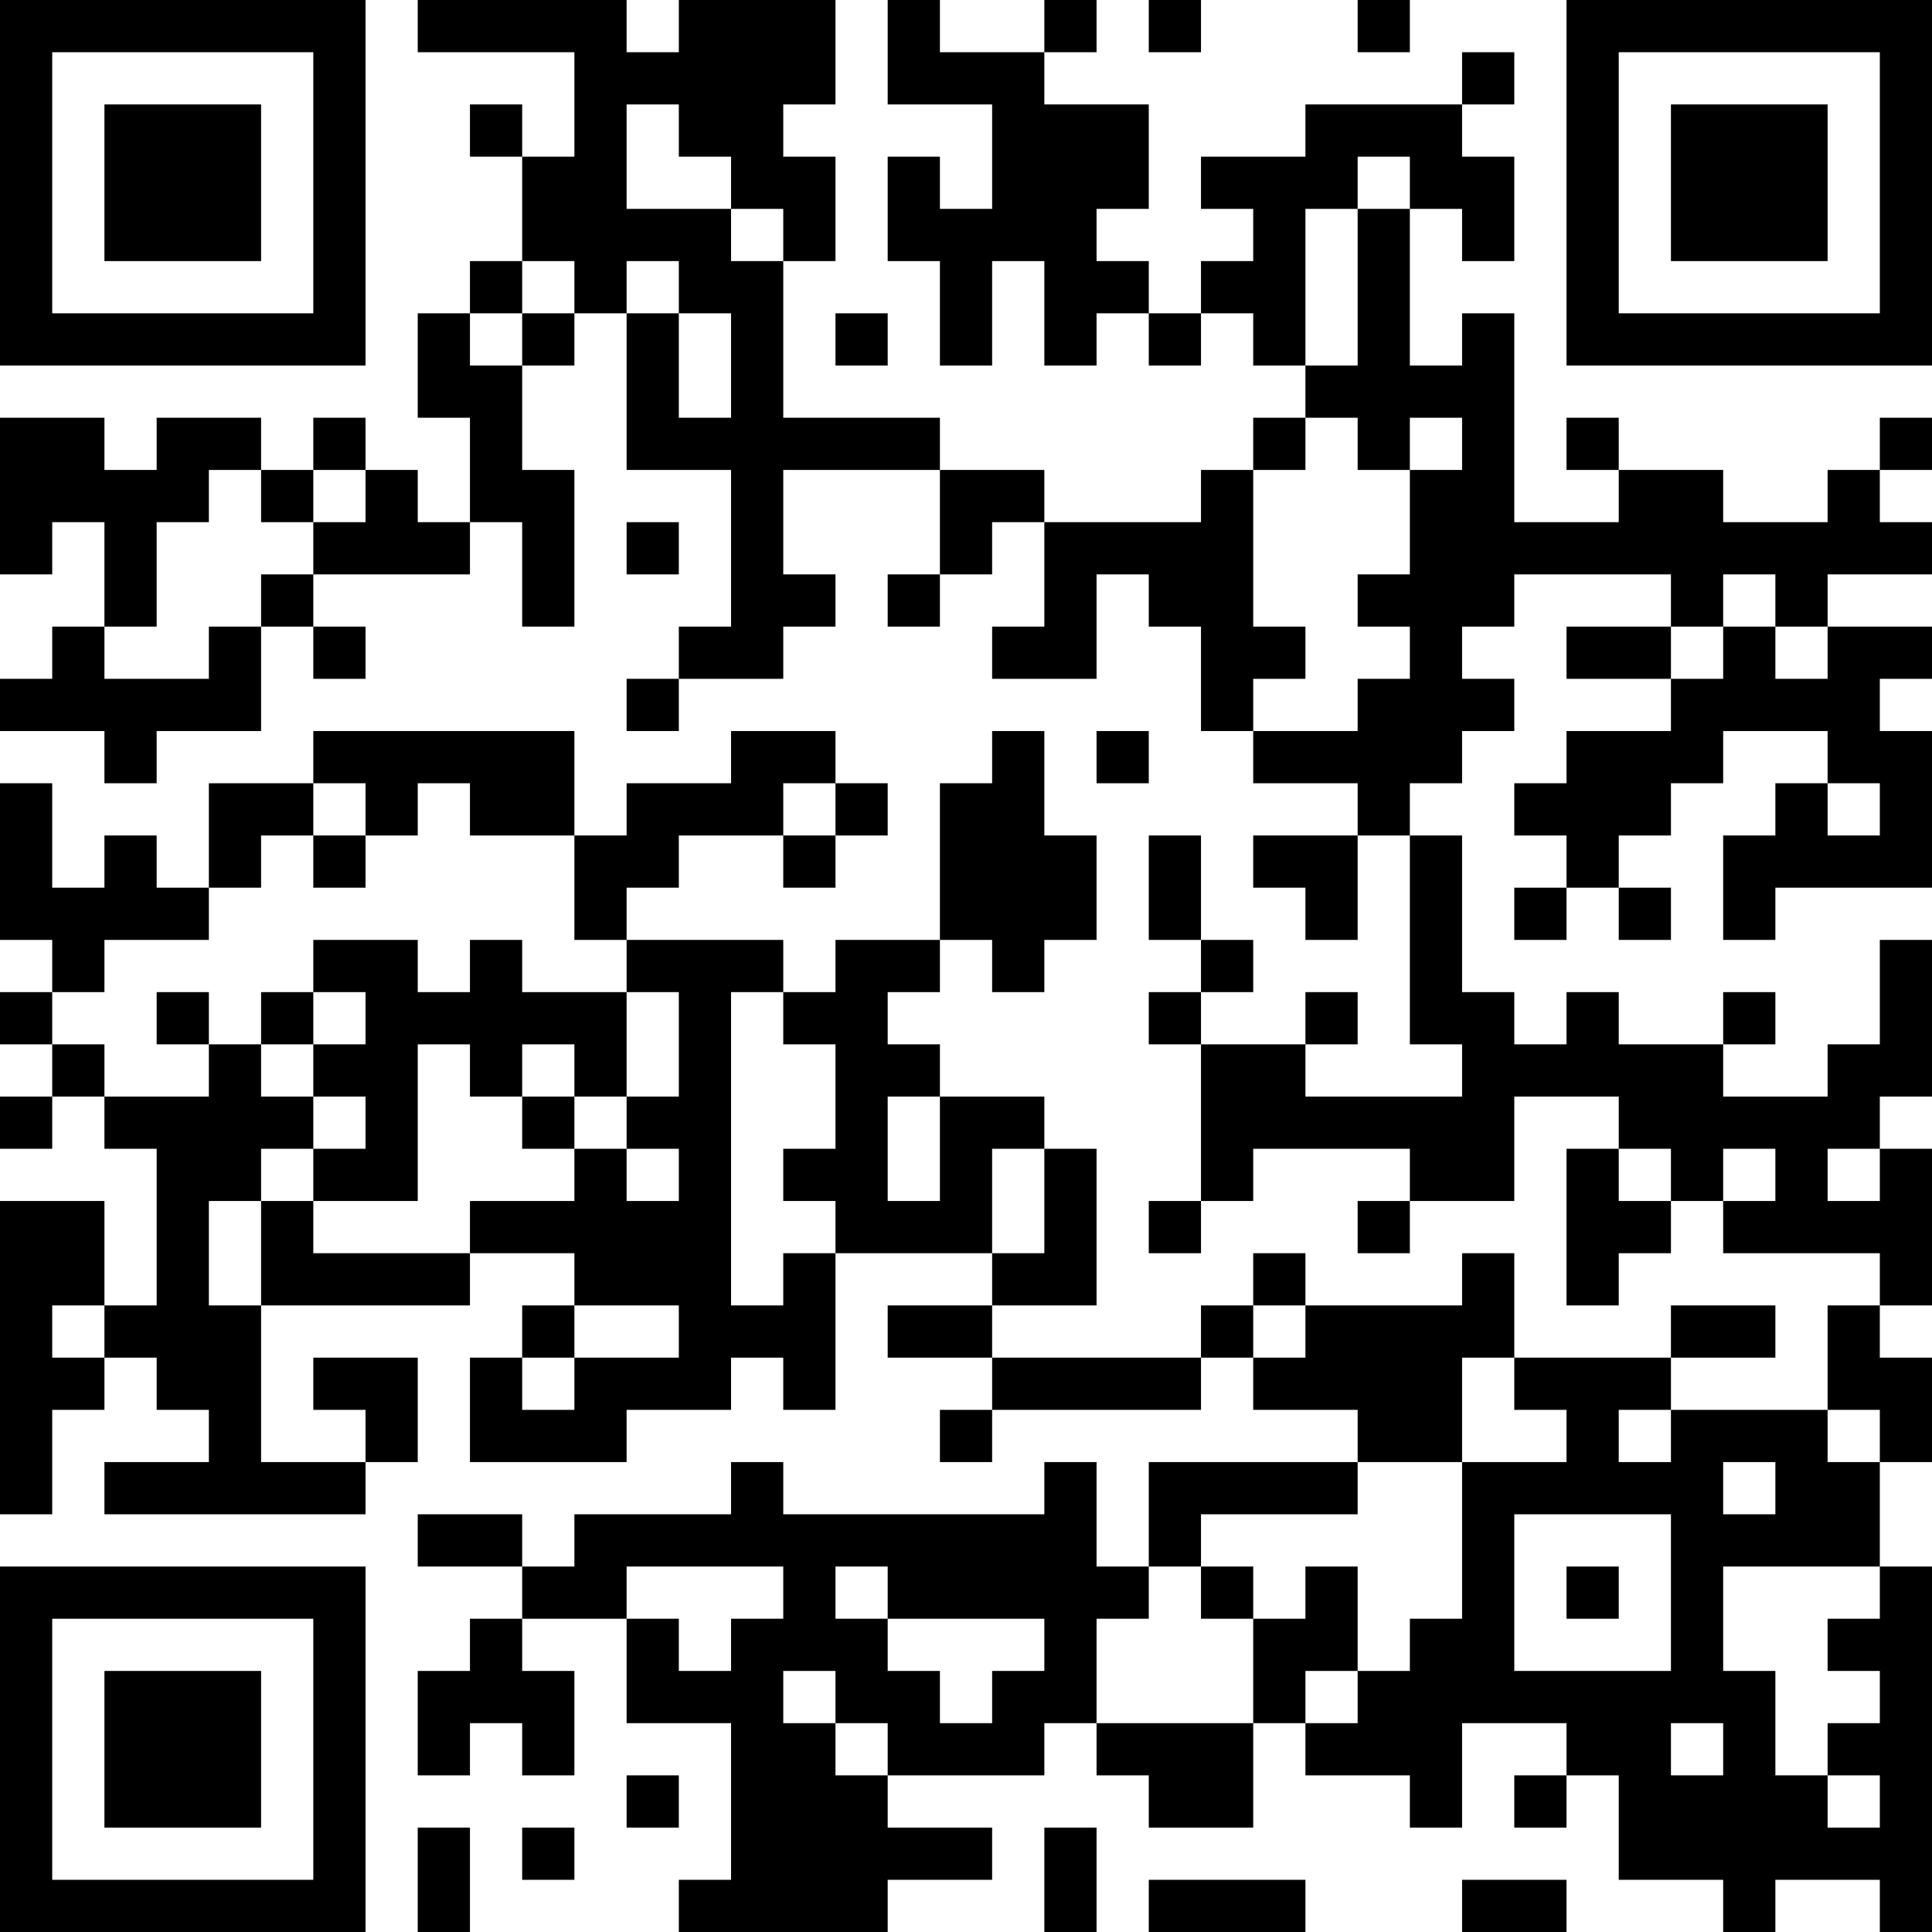 <?xml version="1.0" encoding="UTF-8"?>
<svg xmlns="http://www.w3.org/2000/svg" version="1.1" width="400" height="400" viewBox="0 0 400 400"><rect x="0" y="0" width="400" height="400" fill="#ffffff"/><g transform="scale(10.811)"><g transform="translate(0,0)"><path fill-rule="evenodd" d="M8 0L8 1L11 1L11 3L10 3L10 2L9 2L9 3L10 3L10 5L9 5L9 6L8 6L8 8L9 8L9 10L8 10L8 9L7 9L7 8L6 8L6 9L5 9L5 8L3 8L3 9L2 9L2 8L0 8L0 11L1 11L1 10L2 10L2 12L1 12L1 13L0 13L0 14L2 14L2 15L3 15L3 14L5 14L5 12L6 12L6 13L7 13L7 12L6 12L6 11L9 11L9 10L10 10L10 12L11 12L11 9L10 9L10 7L11 7L11 6L12 6L12 9L14 9L14 12L13 12L13 13L12 13L12 14L13 14L13 13L15 13L15 12L16 12L16 11L15 11L15 9L18 9L18 11L17 11L17 12L18 12L18 11L19 11L19 10L20 10L20 12L19 12L19 13L21 13L21 11L22 11L22 12L23 12L23 14L24 14L24 15L26 15L26 16L24 16L24 17L25 17L25 18L26 18L26 16L27 16L27 20L28 20L28 21L25 21L25 20L26 20L26 19L25 19L25 20L23 20L23 19L24 19L24 18L23 18L23 16L22 16L22 18L23 18L23 19L22 19L22 20L23 20L23 23L22 23L22 24L23 24L23 23L24 23L24 22L27 22L27 23L26 23L26 24L27 24L27 23L29 23L29 21L31 21L31 22L30 22L30 25L31 25L31 24L32 24L32 23L33 23L33 24L36 24L36 25L35 25L35 27L32 27L32 26L34 26L34 25L32 25L32 26L29 26L29 24L28 24L28 25L25 25L25 24L24 24L24 25L23 25L23 26L19 26L19 25L21 25L21 22L20 22L20 21L18 21L18 20L17 20L17 19L18 19L18 18L19 18L19 19L20 19L20 18L21 18L21 16L20 16L20 14L19 14L19 15L18 15L18 18L16 18L16 19L15 19L15 18L12 18L12 17L13 17L13 16L15 16L15 17L16 17L16 16L17 16L17 15L16 15L16 14L14 14L14 15L12 15L12 16L11 16L11 14L6 14L6 15L4 15L4 17L3 17L3 16L2 16L2 17L1 17L1 15L0 15L0 18L1 18L1 19L0 19L0 20L1 20L1 21L0 21L0 22L1 22L1 21L2 21L2 22L3 22L3 25L2 25L2 23L0 23L0 29L1 29L1 27L2 27L2 26L3 26L3 27L4 27L4 28L2 28L2 29L7 29L7 28L8 28L8 26L6 26L6 27L7 27L7 28L5 28L5 25L9 25L9 24L11 24L11 25L10 25L10 26L9 26L9 28L12 28L12 27L14 27L14 26L15 26L15 27L16 27L16 24L19 24L19 25L17 25L17 26L19 26L19 27L18 27L18 28L19 28L19 27L23 27L23 26L24 26L24 27L26 27L26 28L22 28L22 30L21 30L21 28L20 28L20 29L15 29L15 28L14 28L14 29L11 29L11 30L10 30L10 29L8 29L8 30L10 30L10 31L9 31L9 32L8 32L8 34L9 34L9 33L10 33L10 34L11 34L11 32L10 32L10 31L12 31L12 33L14 33L14 36L13 36L13 37L17 37L17 36L19 36L19 35L17 35L17 34L20 34L20 33L21 33L21 34L22 34L22 35L24 35L24 33L25 33L25 34L27 34L27 35L28 35L28 33L30 33L30 34L29 34L29 35L30 35L30 34L31 34L31 36L33 36L33 37L34 37L34 36L36 36L36 37L37 37L37 30L36 30L36 28L37 28L37 26L36 26L36 25L37 25L37 22L36 22L36 21L37 21L37 18L36 18L36 20L35 20L35 21L33 21L33 20L34 20L34 19L33 19L33 20L31 20L31 19L30 19L30 20L29 20L29 19L28 19L28 16L27 16L27 15L28 15L28 14L29 14L29 13L28 13L28 12L29 12L29 11L32 11L32 12L30 12L30 13L32 13L32 14L30 14L30 15L29 15L29 16L30 16L30 17L29 17L29 18L30 18L30 17L31 17L31 18L32 18L32 17L31 17L31 16L32 16L32 15L33 15L33 14L35 14L35 15L34 15L34 16L33 16L33 18L34 18L34 17L37 17L37 14L36 14L36 13L37 13L37 12L35 12L35 11L37 11L37 10L36 10L36 9L37 9L37 8L36 8L36 9L35 9L35 10L33 10L33 9L31 9L31 8L30 8L30 9L31 9L31 10L29 10L29 6L28 6L28 7L27 7L27 4L28 4L28 5L29 5L29 3L28 3L28 2L29 2L29 1L28 1L28 2L25 2L25 3L23 3L23 4L24 4L24 5L23 5L23 6L22 6L22 5L21 5L21 4L22 4L22 2L20 2L20 1L21 1L21 0L20 0L20 1L18 1L18 0L17 0L17 2L19 2L19 4L18 4L18 3L17 3L17 5L18 5L18 7L19 7L19 5L20 5L20 7L21 7L21 6L22 6L22 7L23 7L23 6L24 6L24 7L25 7L25 8L24 8L24 9L23 9L23 10L20 10L20 9L18 9L18 8L15 8L15 5L16 5L16 3L15 3L15 2L16 2L16 0L13 0L13 1L12 1L12 0ZM22 0L22 1L23 1L23 0ZM26 0L26 1L27 1L27 0ZM12 2L12 4L14 4L14 5L15 5L15 4L14 4L14 3L13 3L13 2ZM26 3L26 4L25 4L25 7L26 7L26 4L27 4L27 3ZM10 5L10 6L9 6L9 7L10 7L10 6L11 6L11 5ZM12 5L12 6L13 6L13 8L14 8L14 6L13 6L13 5ZM16 6L16 7L17 7L17 6ZM25 8L25 9L24 9L24 12L25 12L25 13L24 13L24 14L26 14L26 13L27 13L27 12L26 12L26 11L27 11L27 9L28 9L28 8L27 8L27 9L26 9L26 8ZM4 9L4 10L3 10L3 12L2 12L2 13L4 13L4 12L5 12L5 11L6 11L6 10L7 10L7 9L6 9L6 10L5 10L5 9ZM12 10L12 11L13 11L13 10ZM33 11L33 12L32 12L32 13L33 13L33 12L34 12L34 13L35 13L35 12L34 12L34 11ZM21 14L21 15L22 15L22 14ZM6 15L6 16L5 16L5 17L4 17L4 18L2 18L2 19L1 19L1 20L2 20L2 21L4 21L4 20L5 20L5 21L6 21L6 22L5 22L5 23L4 23L4 25L5 25L5 23L6 23L6 24L9 24L9 23L11 23L11 22L12 22L12 23L13 23L13 22L12 22L12 21L13 21L13 19L12 19L12 18L11 18L11 16L9 16L9 15L8 15L8 16L7 16L7 15ZM15 15L15 16L16 16L16 15ZM35 15L35 16L36 16L36 15ZM6 16L6 17L7 17L7 16ZM6 18L6 19L5 19L5 20L6 20L6 21L7 21L7 22L6 22L6 23L8 23L8 20L9 20L9 21L10 21L10 22L11 22L11 21L12 21L12 19L10 19L10 18L9 18L9 19L8 19L8 18ZM3 19L3 20L4 20L4 19ZM6 19L6 20L7 20L7 19ZM14 19L14 25L15 25L15 24L16 24L16 23L15 23L15 22L16 22L16 20L15 20L15 19ZM10 20L10 21L11 21L11 20ZM17 21L17 23L18 23L18 21ZM19 22L19 24L20 24L20 22ZM31 22L31 23L32 23L32 22ZM33 22L33 23L34 23L34 22ZM35 22L35 23L36 23L36 22ZM1 25L1 26L2 26L2 25ZM11 25L11 26L10 26L10 27L11 27L11 26L13 26L13 25ZM24 25L24 26L25 26L25 25ZM28 26L28 28L26 28L26 29L23 29L23 30L22 30L22 31L21 31L21 33L24 33L24 31L25 31L25 30L26 30L26 32L25 32L25 33L26 33L26 32L27 32L27 31L28 31L28 28L30 28L30 27L29 27L29 26ZM31 27L31 28L32 28L32 27ZM35 27L35 28L36 28L36 27ZM33 28L33 29L34 29L34 28ZM29 29L29 32L32 32L32 29ZM12 30L12 31L13 31L13 32L14 32L14 31L15 31L15 30ZM16 30L16 31L17 31L17 32L18 32L18 33L19 33L19 32L20 32L20 31L17 31L17 30ZM23 30L23 31L24 31L24 30ZM30 30L30 31L31 31L31 30ZM33 30L33 32L34 32L34 34L35 34L35 35L36 35L36 34L35 34L35 33L36 33L36 32L35 32L35 31L36 31L36 30ZM15 32L15 33L16 33L16 34L17 34L17 33L16 33L16 32ZM32 33L32 34L33 34L33 33ZM12 34L12 35L13 35L13 34ZM8 35L8 37L9 37L9 35ZM10 35L10 36L11 36L11 35ZM20 35L20 37L21 37L21 35ZM22 36L22 37L25 37L25 36ZM28 36L28 37L30 37L30 36ZM0 0L0 7L7 7L7 0ZM1 1L1 6L6 6L6 1ZM2 2L2 5L5 5L5 2ZM30 0L30 7L37 7L37 0ZM31 1L31 6L36 6L36 1ZM32 2L32 5L35 5L35 2ZM0 30L0 37L7 37L7 30ZM1 31L1 36L6 36L6 31ZM2 32L2 35L5 35L5 32Z" fill="#000000"/></g></g></svg>
